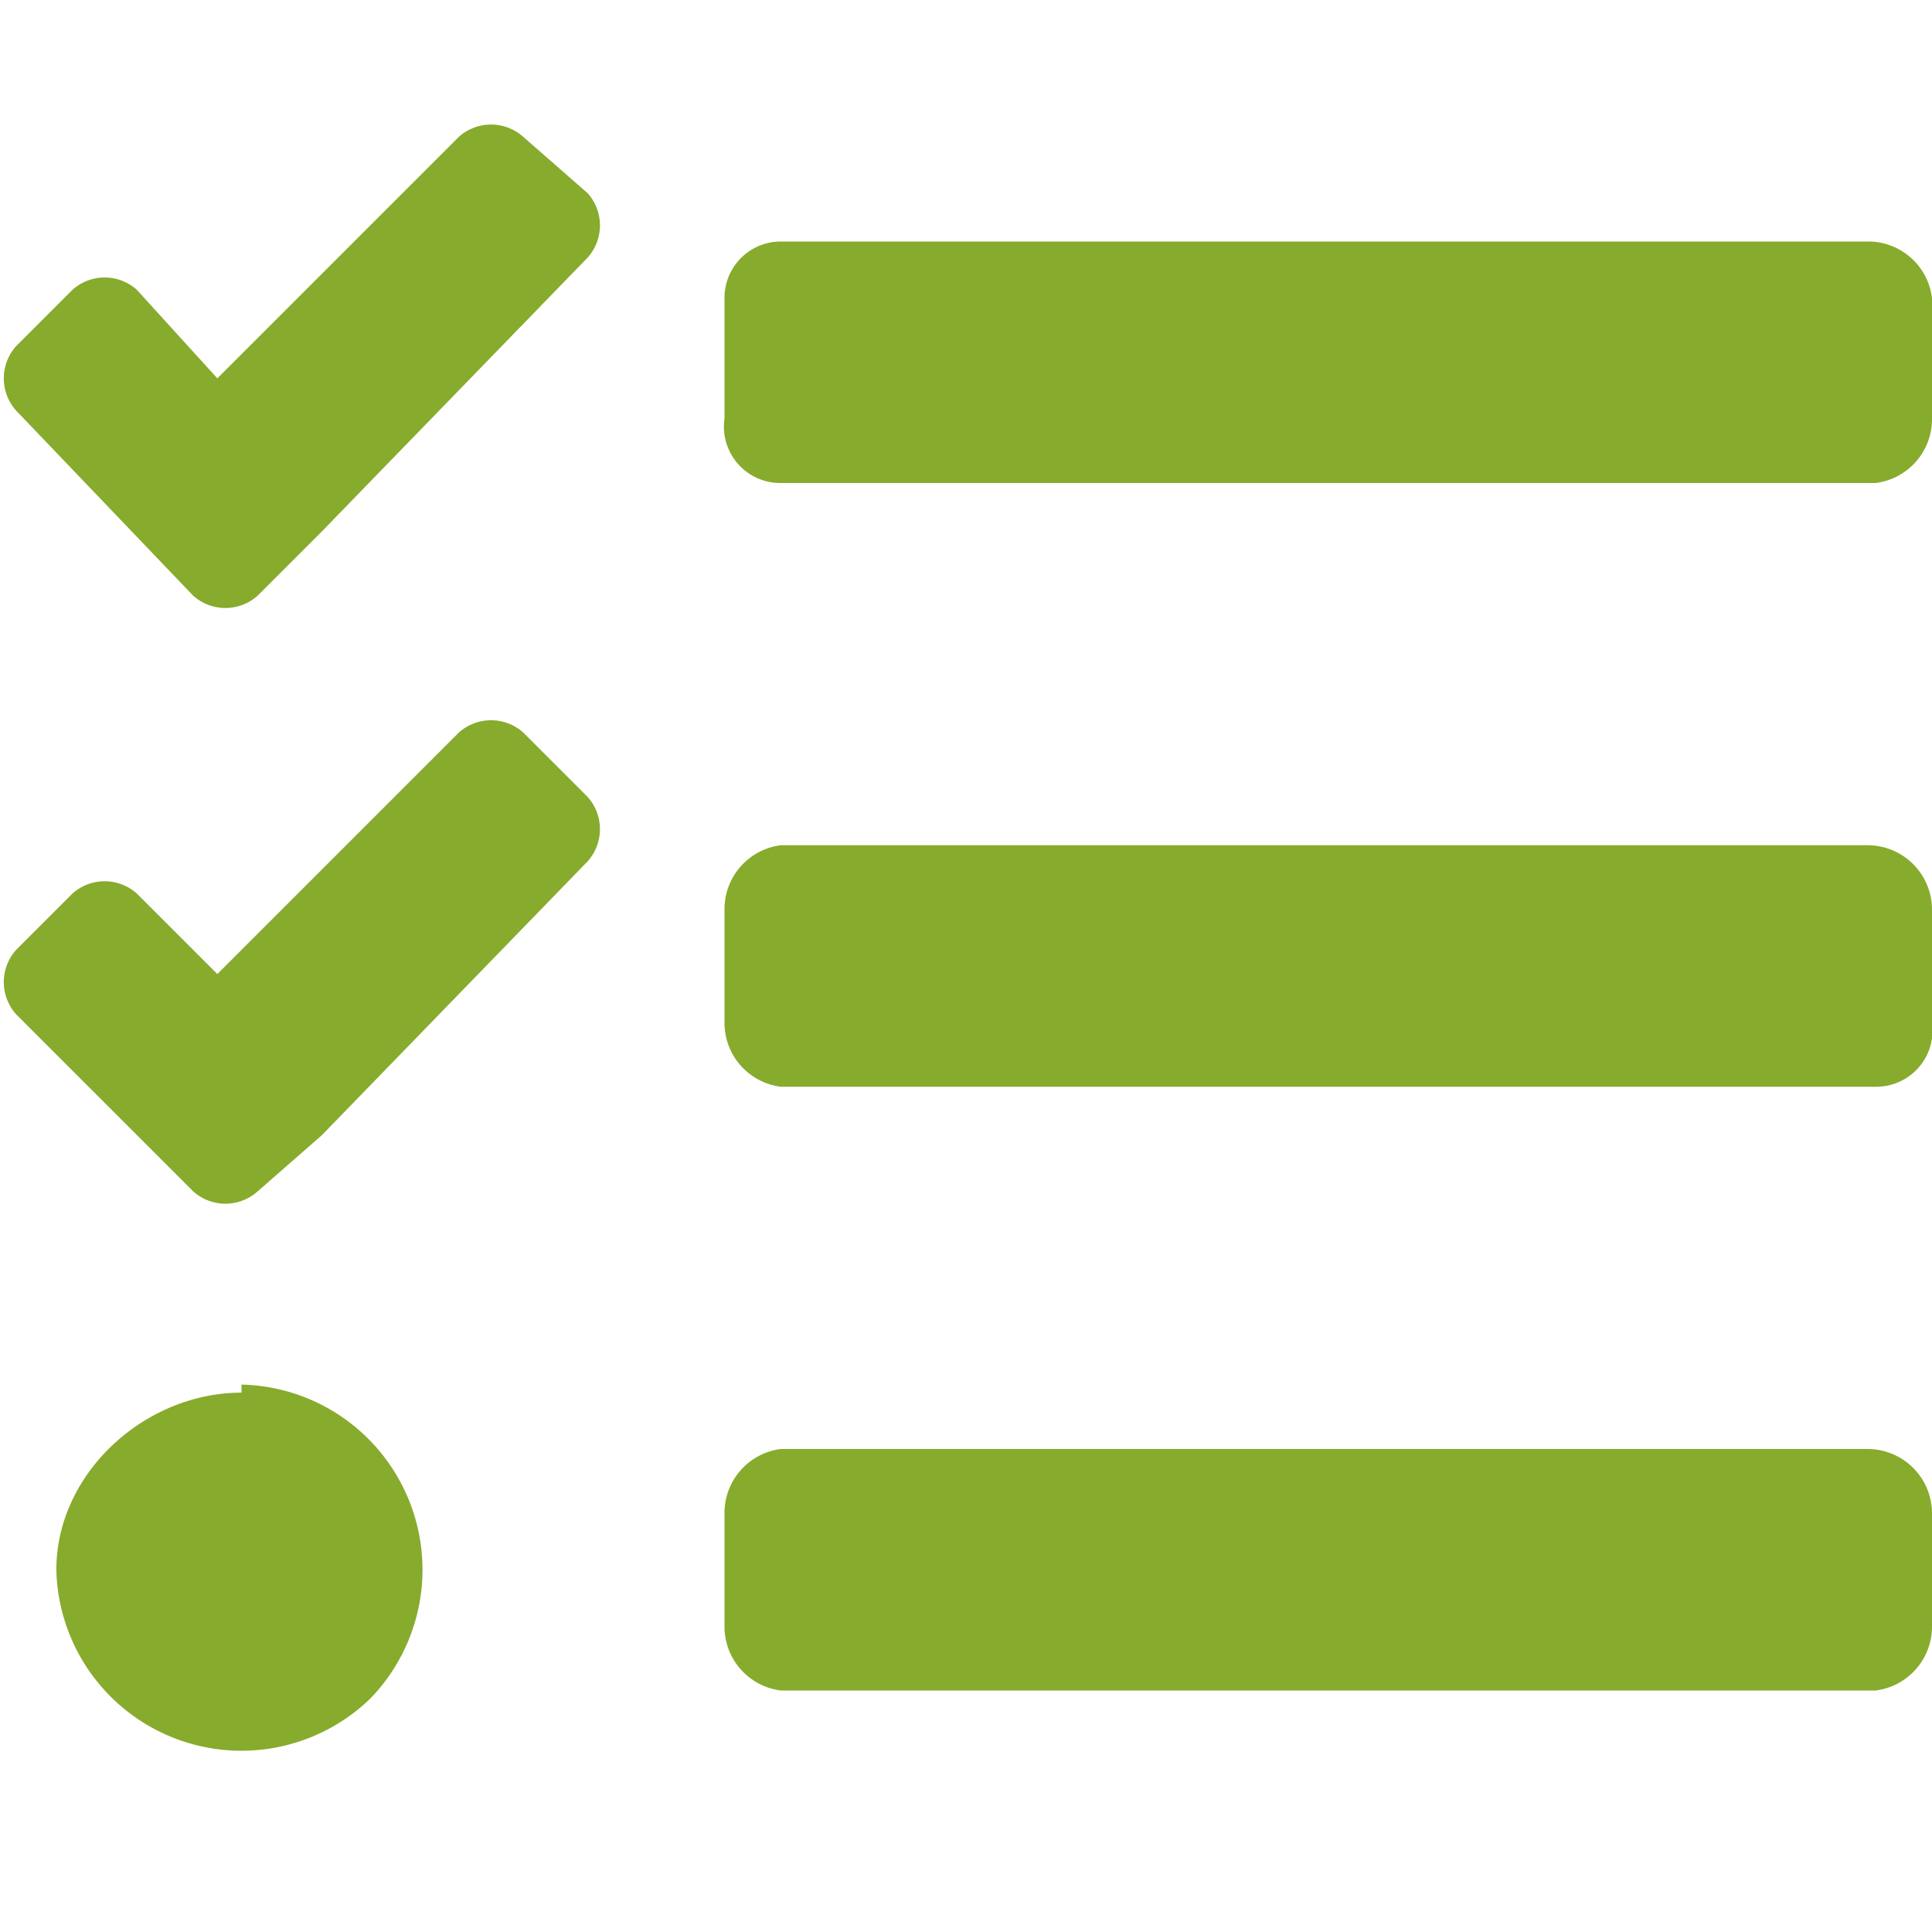 <svg xmlns="http://www.w3.org/2000/svg" fill="none" viewBox="0 0 24 24"><path fill="#87AB2C" d="M6.5 1.7a.6.6 0 0 0-.8 0l-3 3-1-1.1a.6.6 0 0 0-.8 0l-.7.7a.6.6 0 0 0 0 .8l2.2 2.3a.6.6 0 0 0 .8 0l.8-.8 3.3-3.4a.6.6 0 0 0 0-.8zm0 7.4a.6.6 0 0 0-.8 0l-3 3-1-1a.6.6 0 0 0-.8 0l-.7.7a.6.6 0 0 0 0 .8l2.2 2.2a.6.6 0 0 0 .8 0l.8-.7 3.3-3.4a.6.6 0 0 0 0-.8zM3 17.3c-1.2 0-2.3 1-2.3 2.2a2.3 2.3 0 0 0 3.9 1.6A2.3 2.3 0 0 0 3 17.2Zm20.3.7H9.7a.8.8 0 0 0-.7.8v1.4a.8.8 0 0 0 .7.8h13.6a.8.8 0 0 0 .7-.8v-1.4a.8.8 0 0 0-.8-.8Zm0-15H9.7a.7.7 0 0 0-.7.7v1.5a.7.7 0 0 0 .7.8h13.6a.8.8 0 0 0 .7-.8V3.7a.8.8 0 0 0-.8-.7Zm0 7.5H9.7a.8.8 0 0 0-.7.8v1.4a.8.8 0 0 0 .7.8h13.6a.7.7 0 0 0 .7-.8v-1.4a.8.8 0 0 0-.8-.8Z"/></svg>